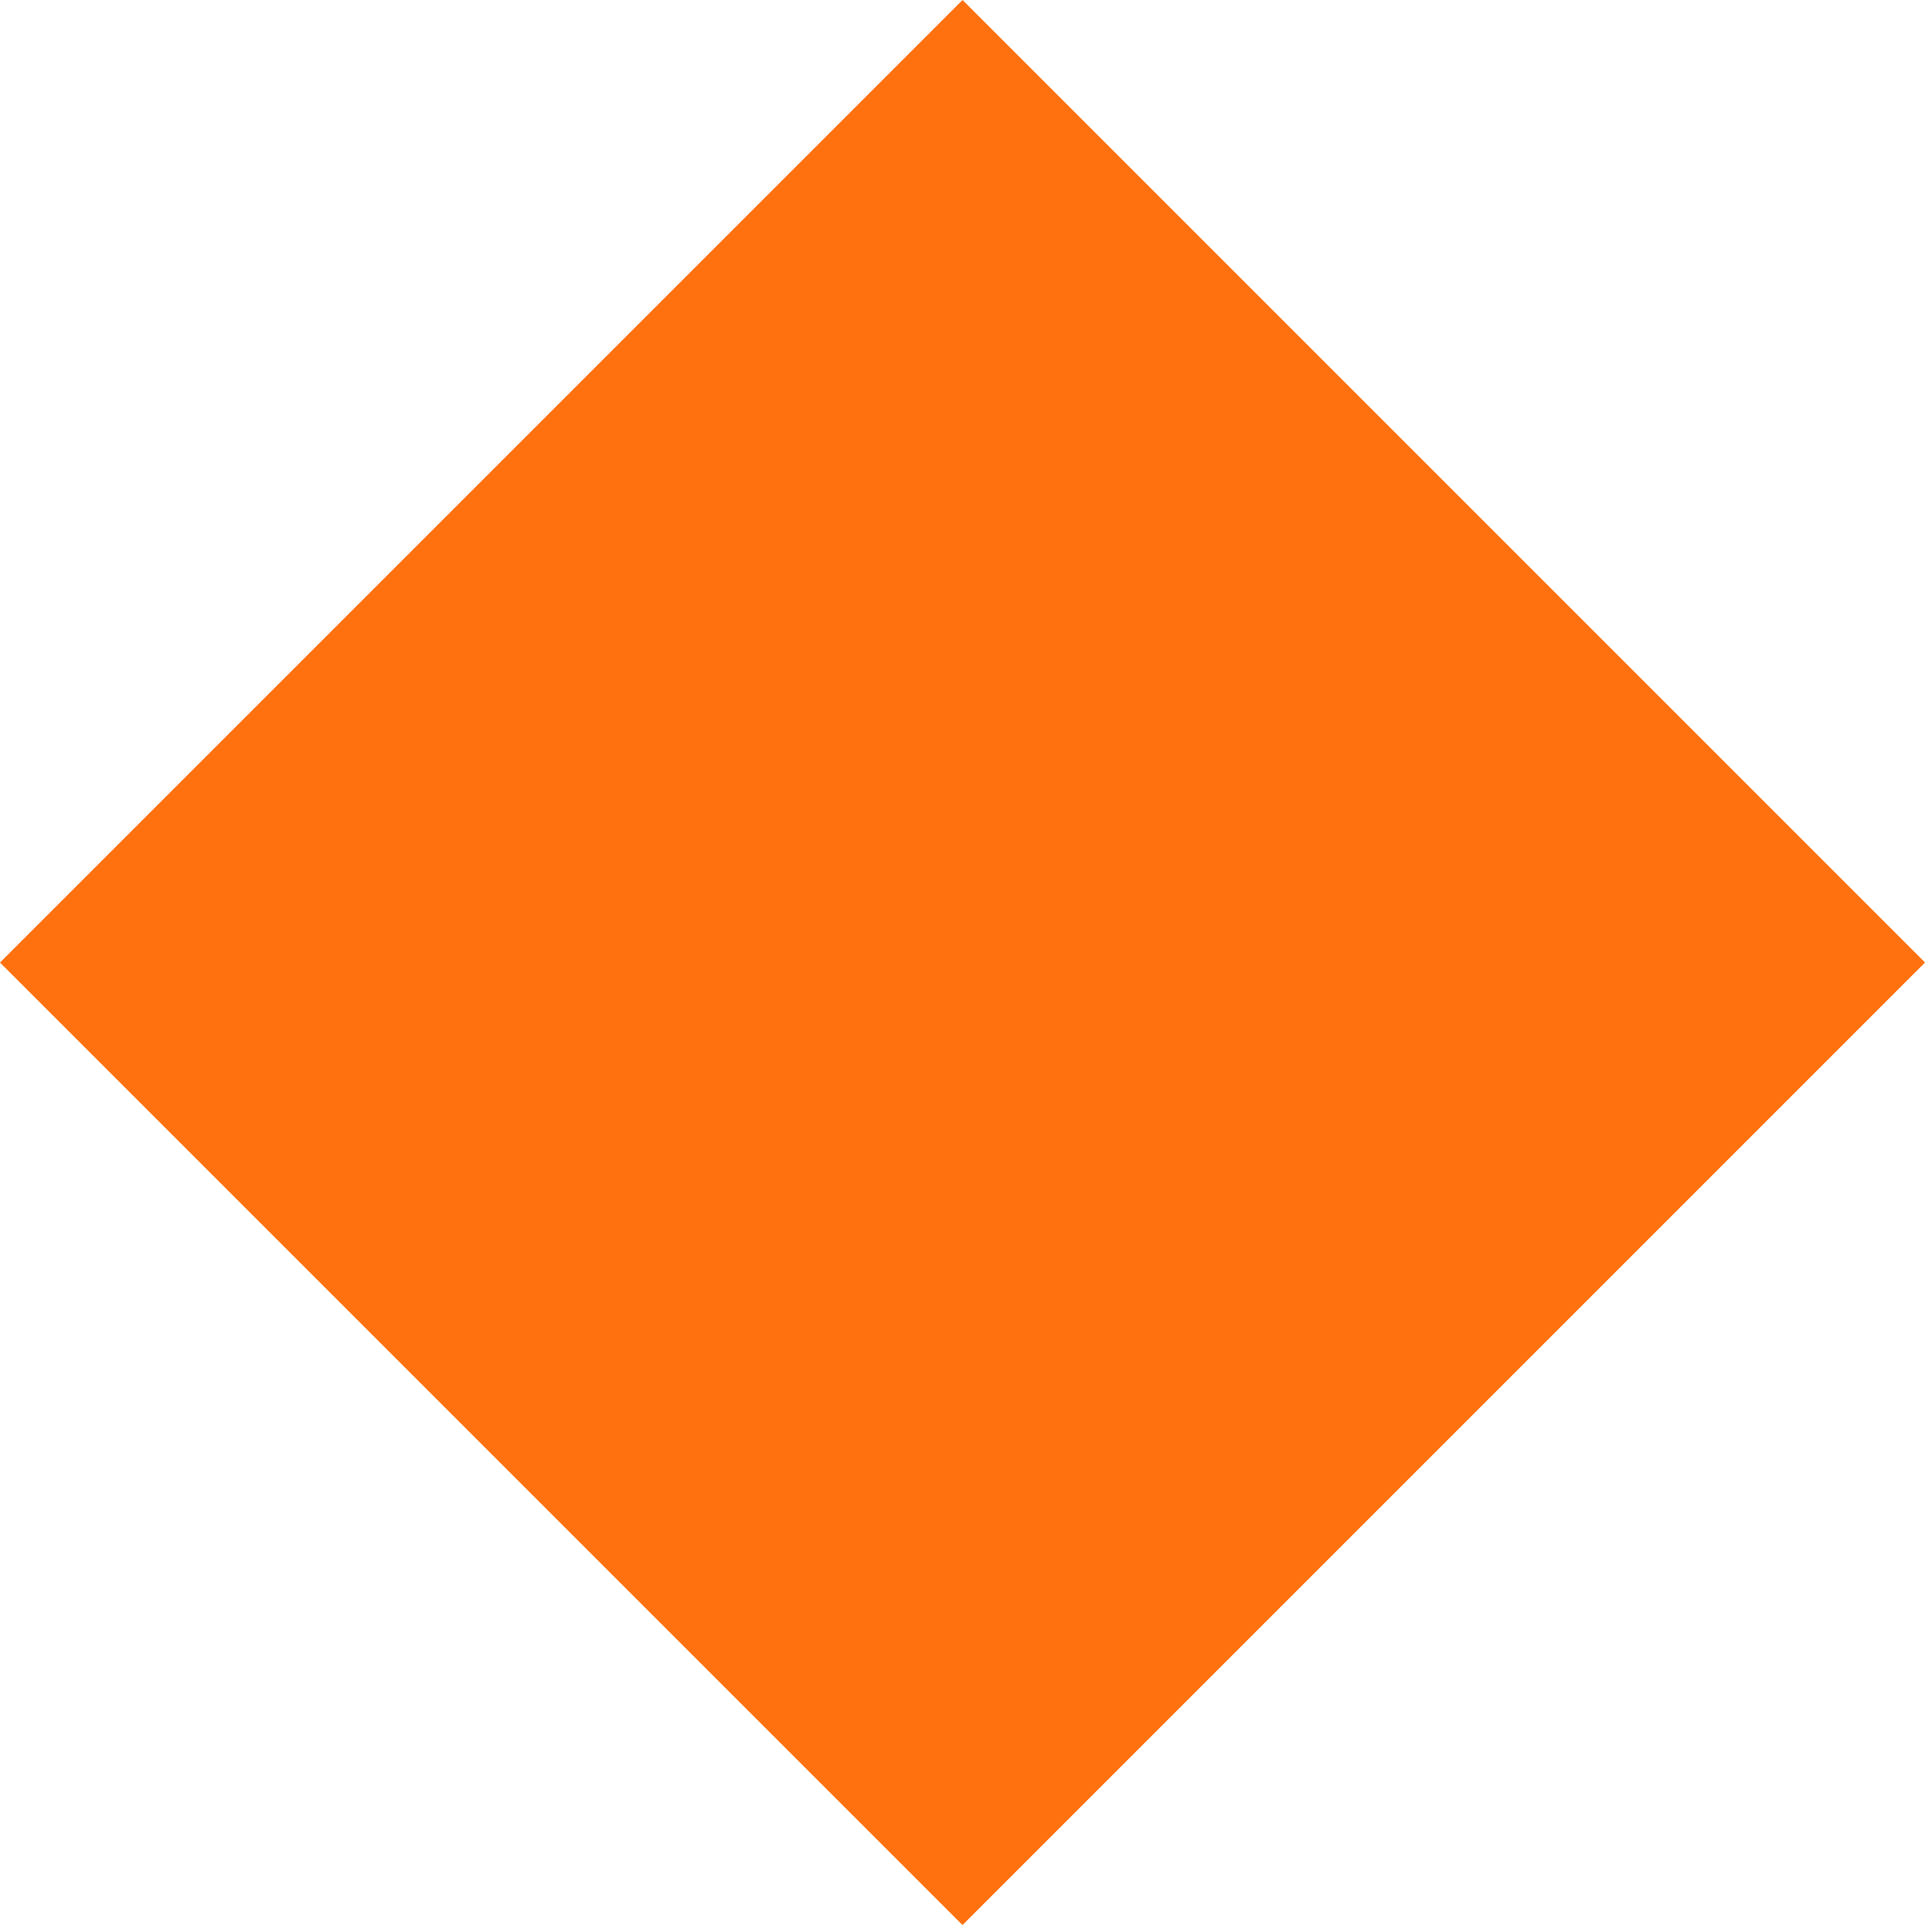 <?xml version="1.0" encoding="UTF-8"?> <svg xmlns="http://www.w3.org/2000/svg" width="95" height="95" viewBox="0 0 95 95" fill="none"> <g clip-path="url(#clip0_475_2)"> <path d="M47.33 0L0 47.33L47.328 94.658L94.657 47.328L47.33 0Z" fill="#FF710F"></path> </g> <defs> <clipPath id="clip0_475_2"> <rect width="94.658" height="94.658" fill="white"></rect> </clipPath> </defs> </svg> 